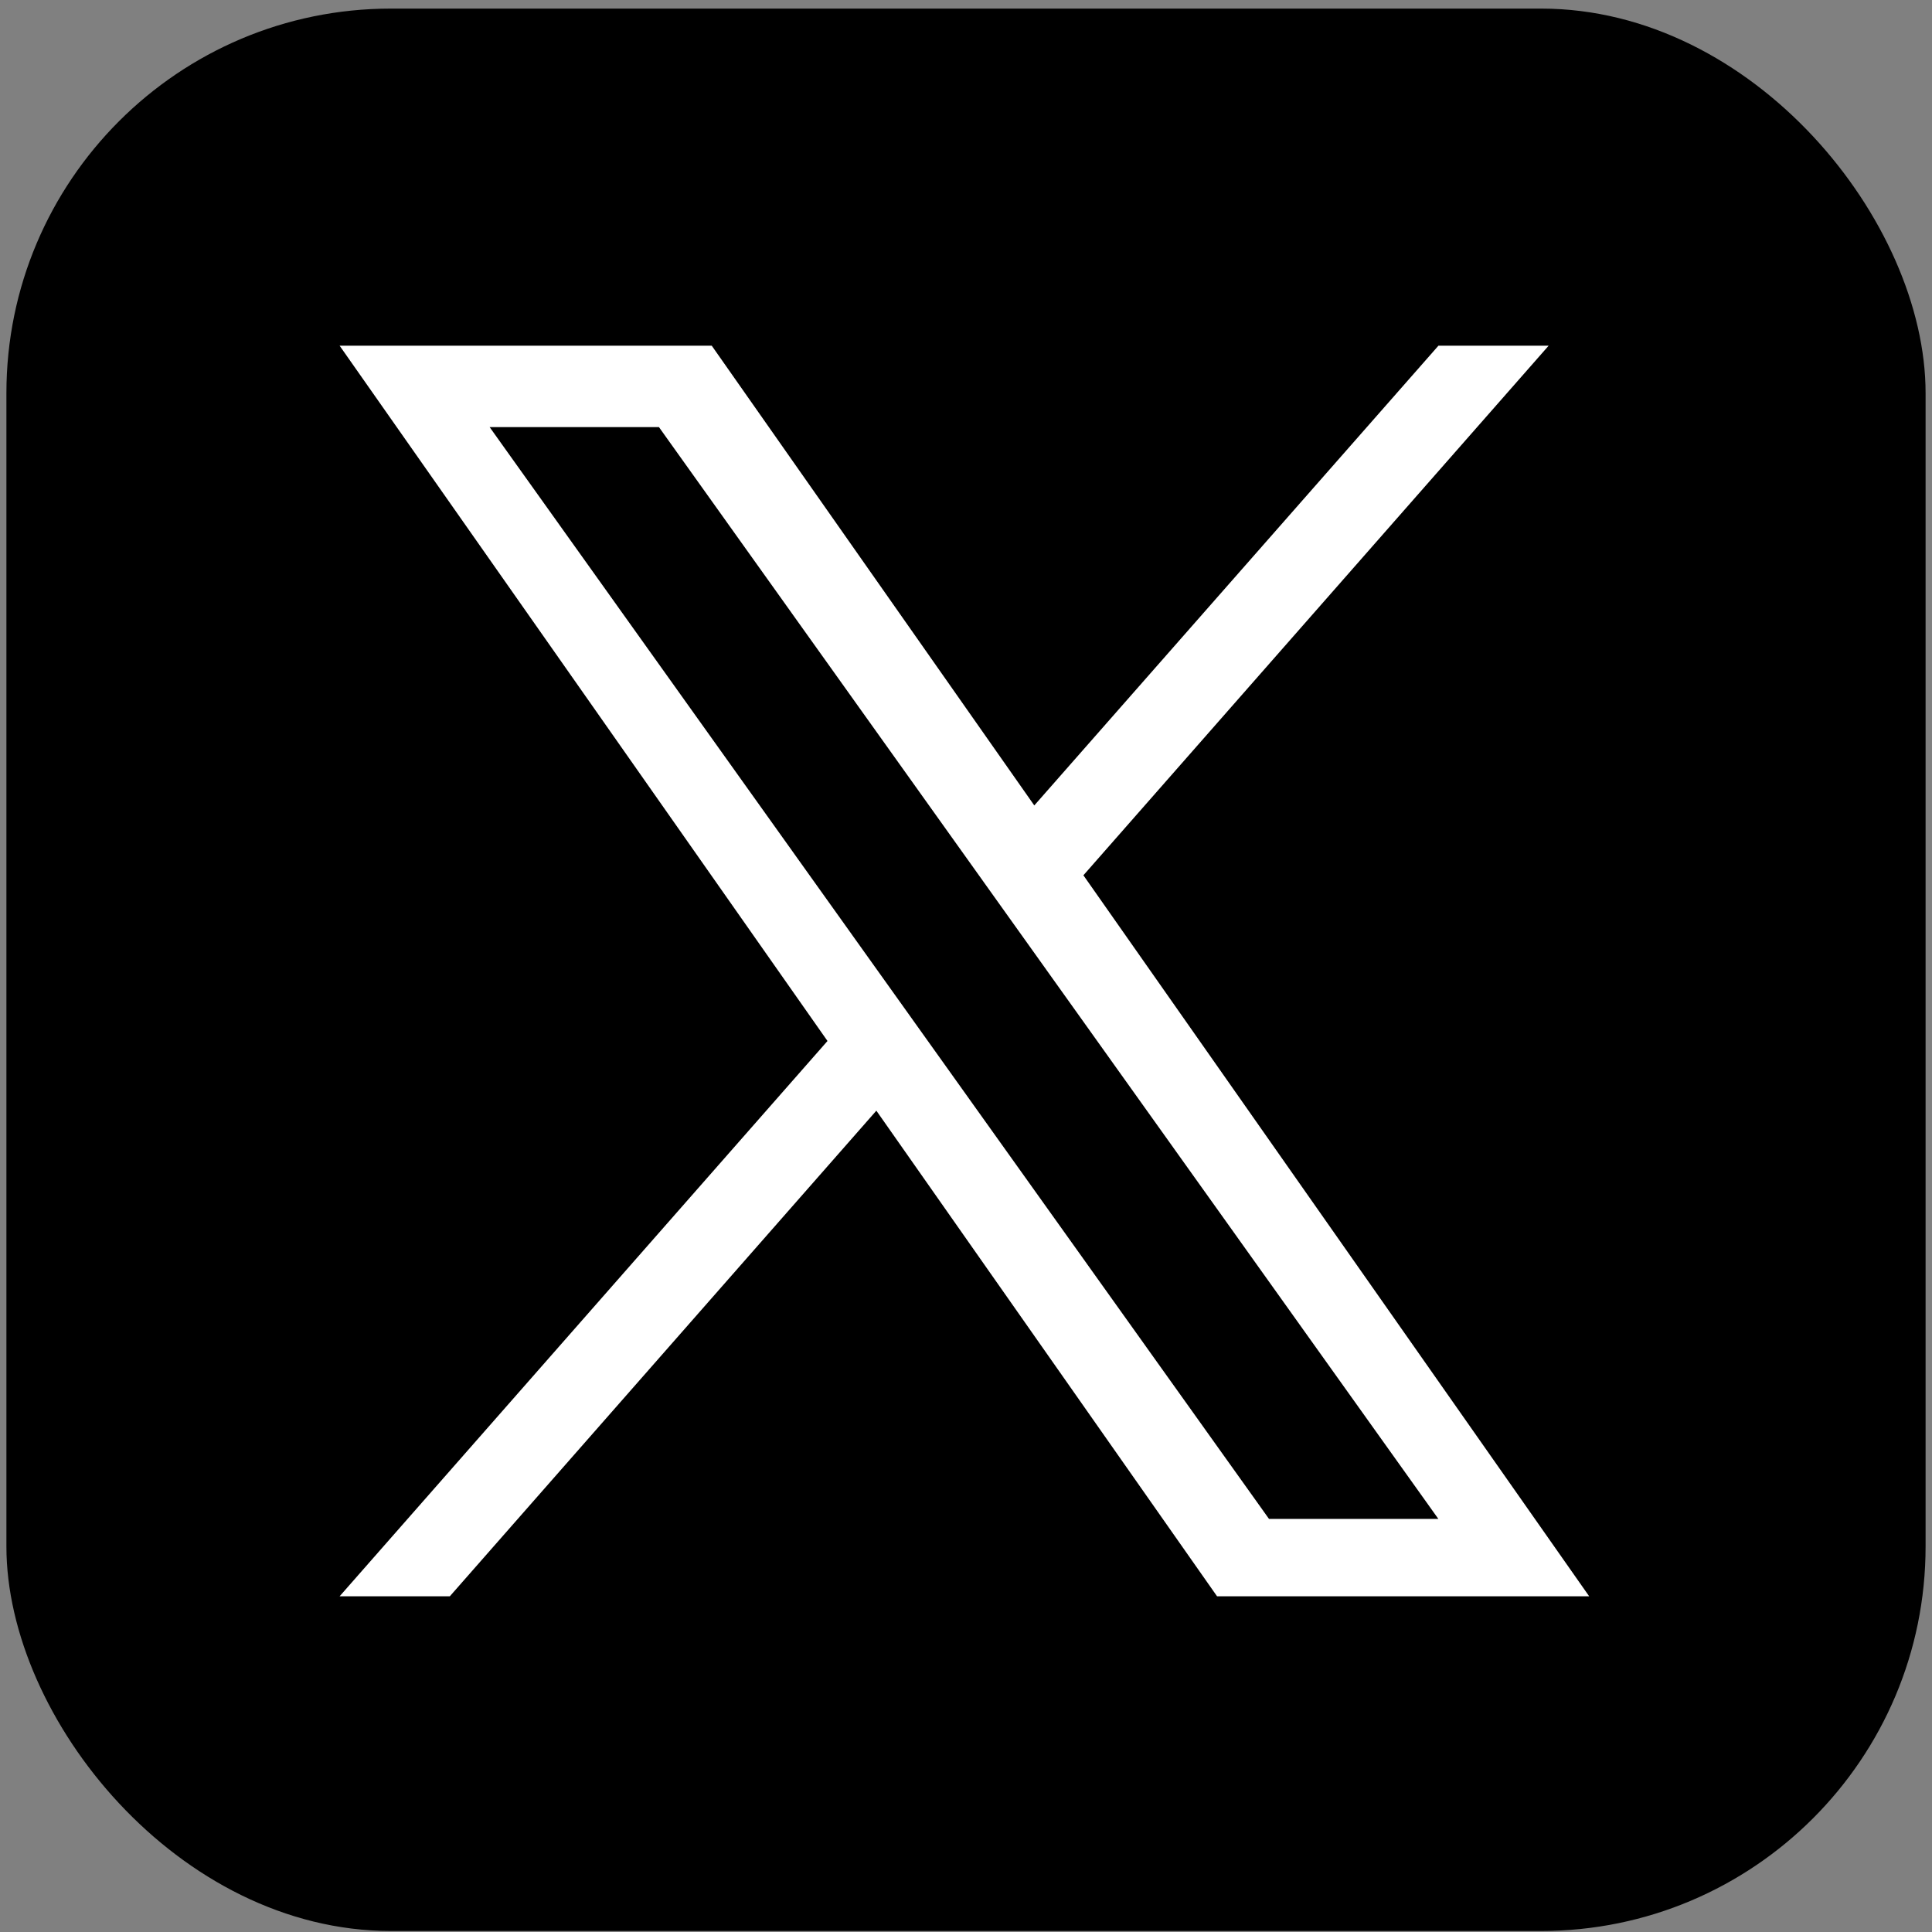 <svg width="201" height="201" viewBox="0 0 201 201" fill="none" xmlns="http://www.w3.org/2000/svg">
<rect x="0" y="0" width="201" height="201" fill="#808080" stroke="none"/>
<g clip-path="url(#clip0_3630_2818)">
<rect x="0.667" y="0.894" width="200" height="200" rx="40" fill="black"/>
<g clip-path="url(#clip1_3630_2818)">
<path d="M112.714 91.063L161.117 35.965H149.651L107.605 83.796L74.047 35.965H35.333L86.09 108.301L35.333 166.073H46.799L91.173 115.551L126.619 166.073H165.333M50.938 44.432H68.553L149.642 158.022H132.023" fill="white"/>
</g>
</g>
<defs>
<clipPath id="clip0_3630_2818">
<rect x="0.333" y="0.894" width="200" height="200" rx="40" fill="white"/>
</clipPath>
<clipPath id="clip1_3630_2818">
<rect width="130" height="130.109" fill="white" transform="translate(35.333 35.965)"/>
</clipPath>
</defs>
</svg>
